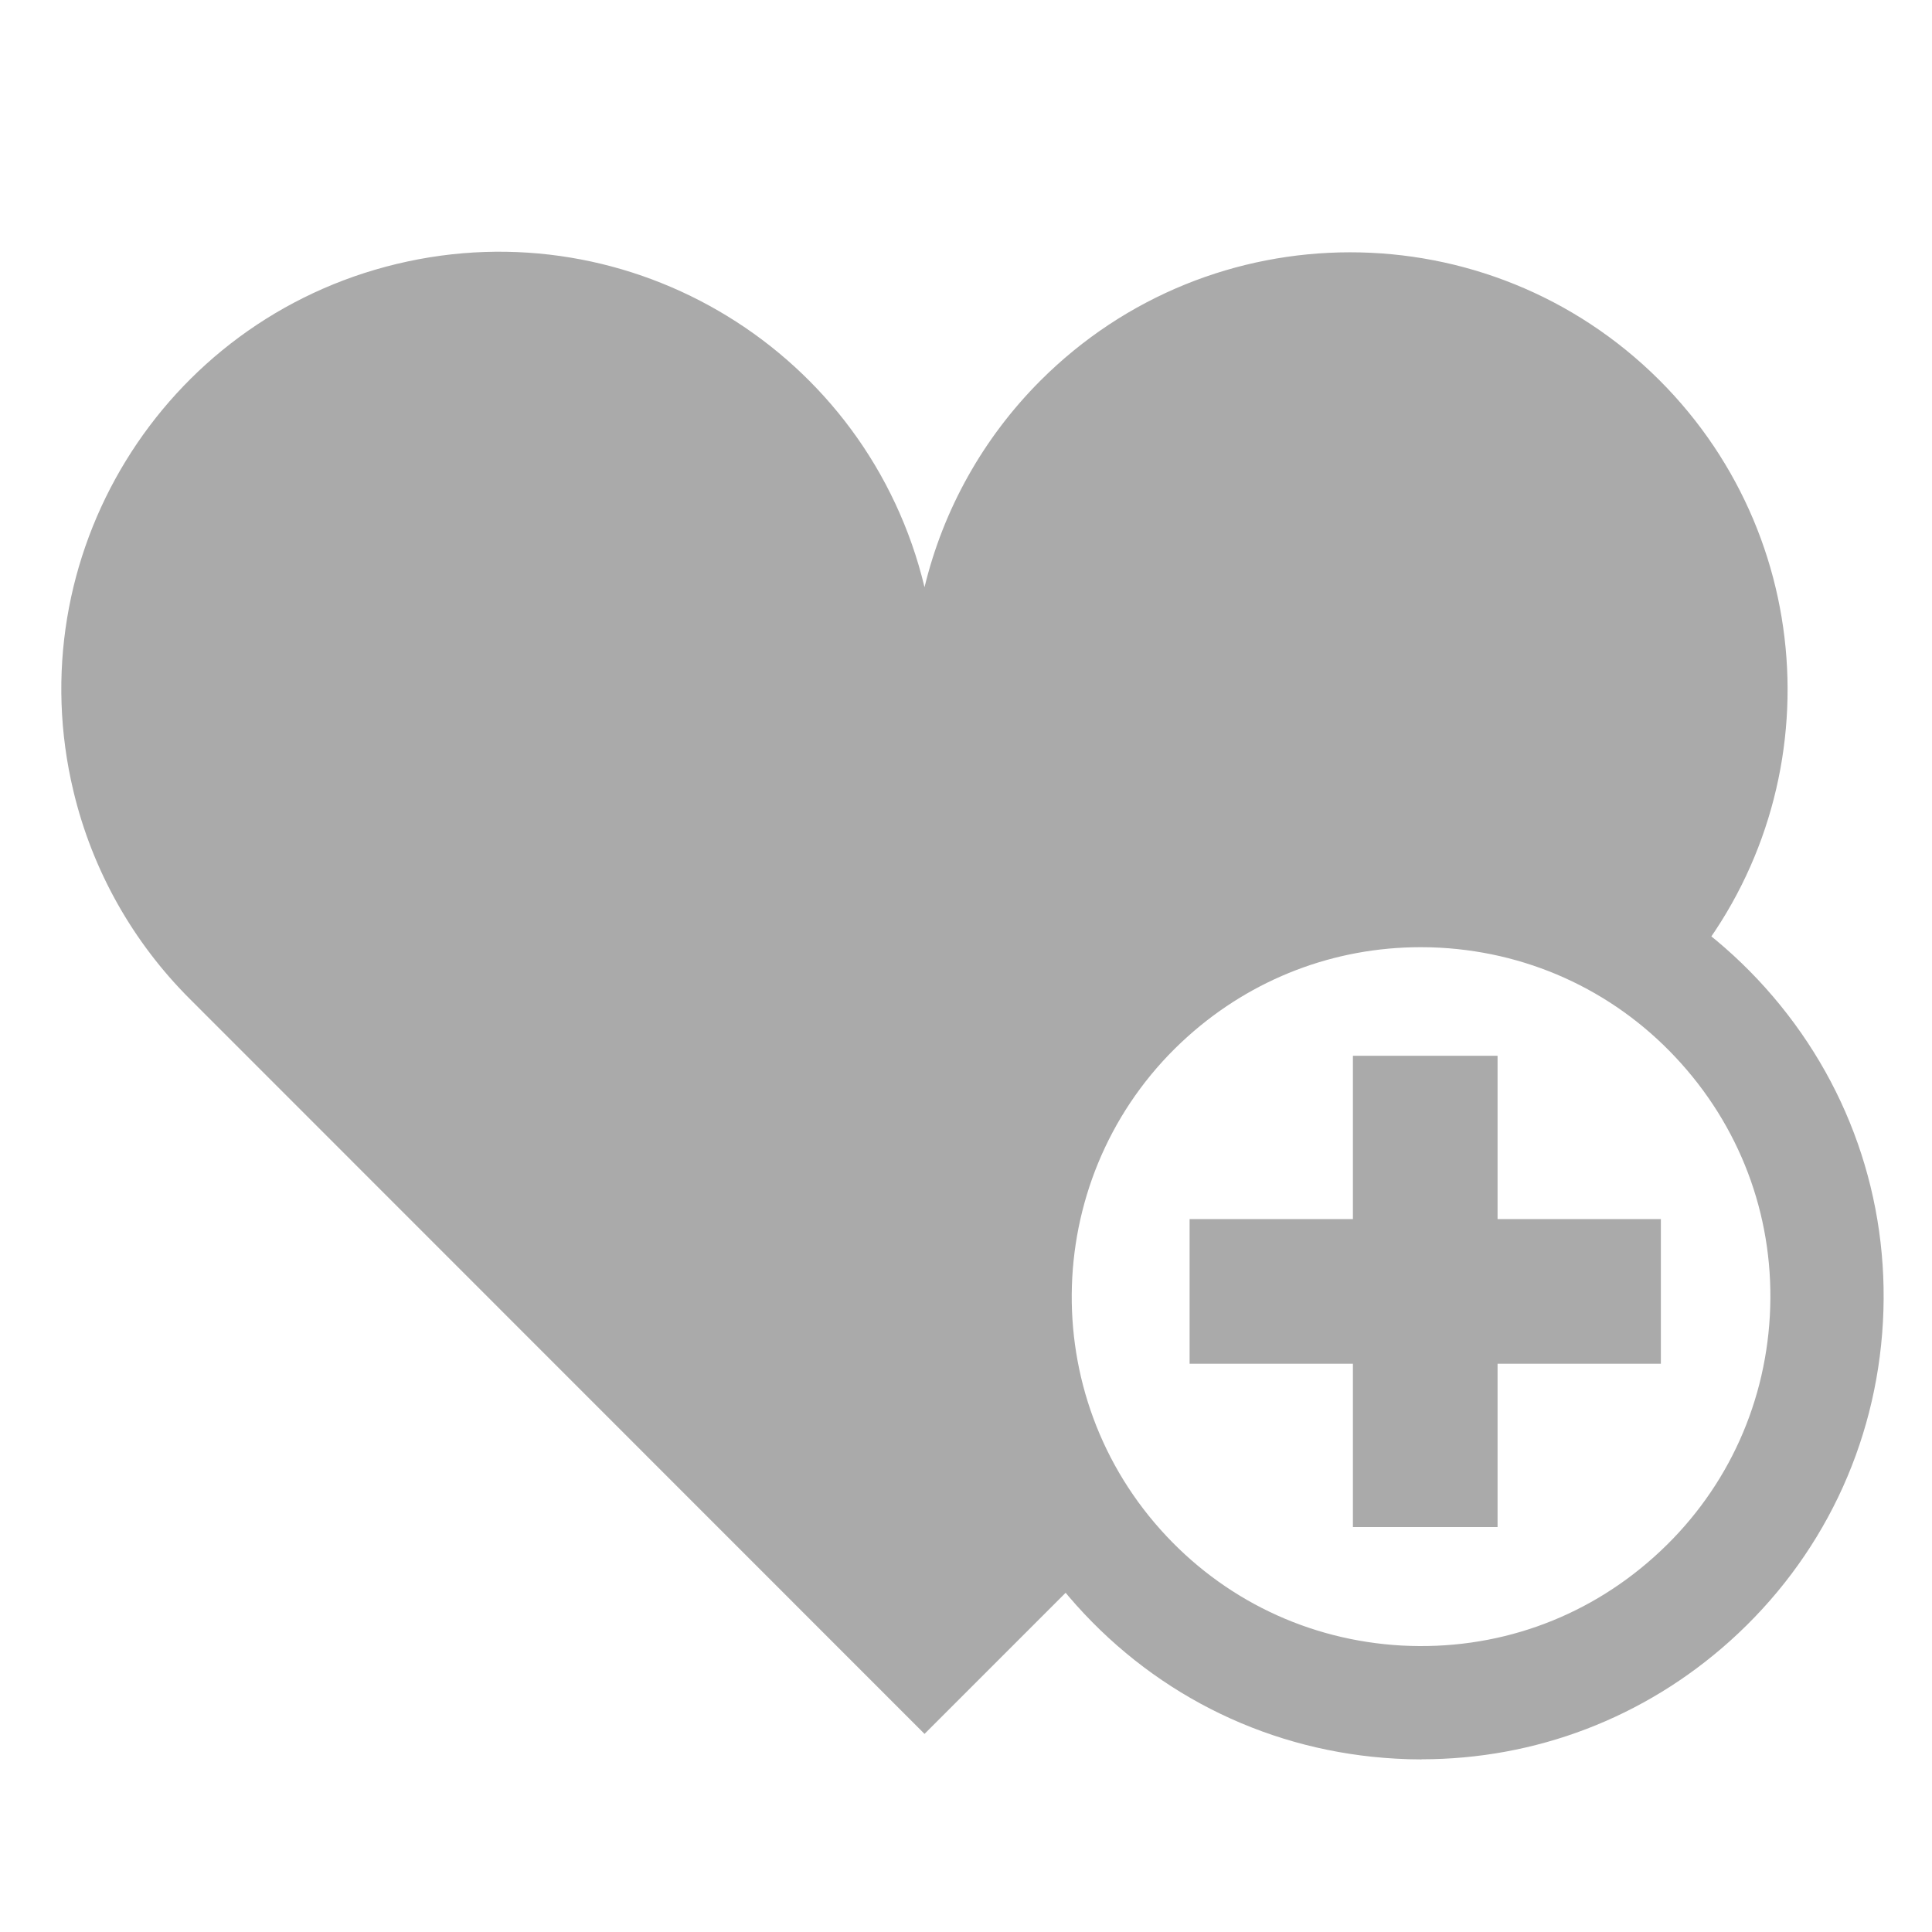 <?xml version="1.0" encoding="UTF-8"?><svg id="_レイヤー_2" xmlns="http://www.w3.org/2000/svg" viewBox="0 0 150 150"><defs><style>.cls-1{fill:none;}.cls-2{fill:#aaa;}</style></defs><g id="_アイコン"><g><rect class="cls-1" width="150" height="150"/><g id="_グループ_8094"><path class="cls-2" d="M89.29,77.19c11.7-10.47,29.05-10.61,40.86-1.02,11.94-13.34,11.5-33.84-1.31-46.65,0,0,0,0,0,0h0c-13.29-13.26-34.81-13.24-48.08,.05-4.41,4.42-7.52,9.96-8.98,16.02-4.38-18.24-22.73-29.48-40.97-25.1C12.56,24.87,1.32,43.22,5.71,61.46c1.46,6.1,4.59,11.67,9.03,16.1l57.04,57.06,14.07-14.07c-10.55-12.97-9.15-32.08,3.44-43.36Z"/><path class="cls-2" d="M110.37,136.6c-.67,0-1.35-.02-2.02-.06-9.58-.53-18.38-4.76-24.78-11.91-6.4-7.15-9.64-16.36-9.11-25.94,.53-9.58,4.76-18.38,11.9-24.78,7.15-6.4,16.38-9.62,25.94-9.11,9.58,.53,18.38,4.76,24.78,11.91h0c6.4,7.15,9.64,16.36,9.11,25.94-.53,9.58-4.76,18.38-11.9,24.78-6.64,5.95-15.07,9.16-23.92,9.16Zm-.08-63.06c-6.68,0-13.05,2.43-18.06,6.92-11.15,9.98-12.09,27.17-2.12,38.31,4.83,5.4,11.48,8.59,18.72,8.99,7.28,.39,14.19-2.04,19.59-6.88,5.4-4.83,8.59-11.48,8.99-18.72,.4-7.24-2.04-14.19-6.88-19.59h0c-4.83-5.4-11.48-8.59-18.72-8.99-.51-.03-1.02-.04-1.53-.04Z"/><rect id="_長方形_27760" class="cls-2" x="92.36" y="94.65" width="36.59" height="11.23"/><rect id="_長方形_27761" class="cls-2" x="105.04" y="81.97" width="11.23" height="36.59"/></g></g></g></svg>